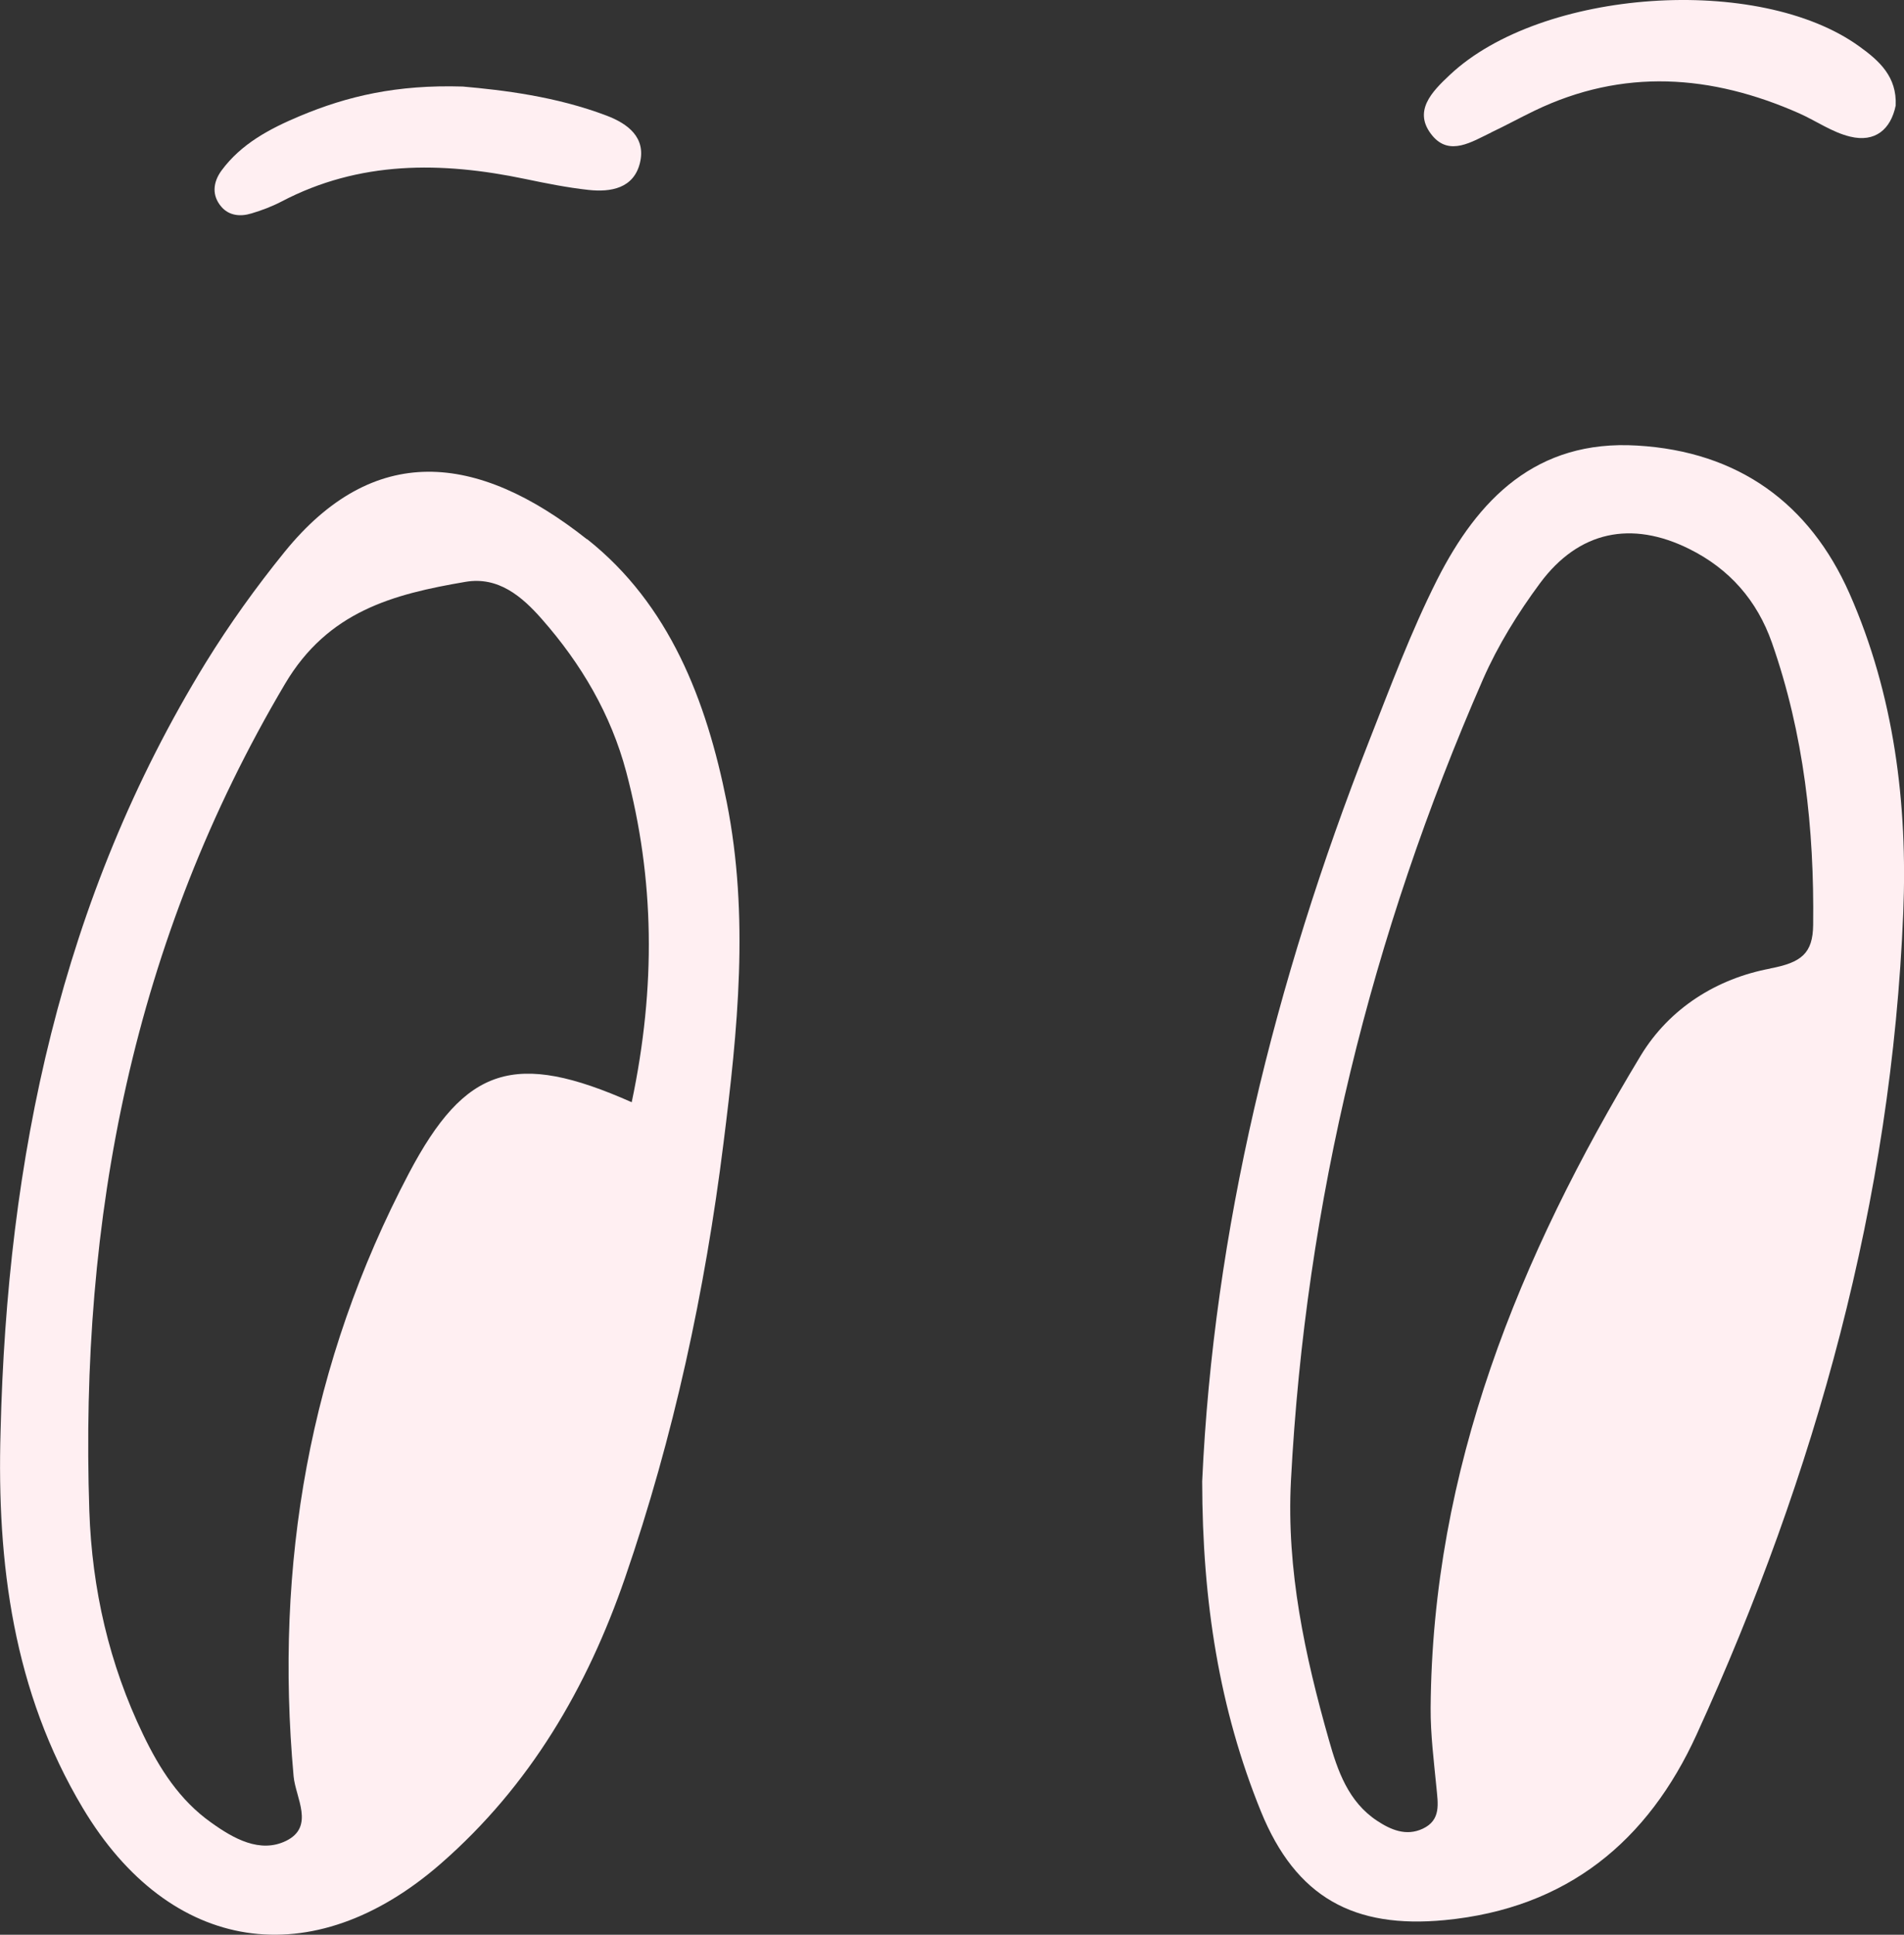 <svg width="63" height="64" viewBox="0 0 63 64" fill="none" xmlns="http://www.w3.org/2000/svg">
<rect x="0" y="0" width="63" height="64" fill="#333333" stroke="none"/>
<g clip-path="url(#clip0_5302_7260)">
<path d="M61.193 19.625C59.876 16.656 57.524 14.937 54.174 14.739C50.824 14.535 48.899 16.521 47.553 19.175C46.684 20.899 46.006 22.72 45.299 24.517C42.16 32.514 40.152 40.752 39.778 49C39.783 52.986 40.348 56.536 41.718 59.912C42.882 62.78 44.813 63.802 47.804 63.516C51.856 63.128 54.532 60.9 56.139 57.374C60.087 48.729 62.587 39.701 62.975 30.198C63.123 26.59 62.676 22.982 61.193 19.625ZM58.575 32.039C56.812 32.368 55.24 33.347 54.287 34.921C50.264 41.575 47.391 48.603 47.337 56.503C47.332 57.379 47.445 58.256 47.529 59.128C47.578 59.656 47.691 60.208 47.072 60.494C46.522 60.75 46.011 60.523 45.569 60.232C44.611 59.602 44.258 58.571 43.973 57.563C43.177 54.764 42.563 51.931 42.715 48.981C43.197 39.764 45.368 30.935 49.071 22.468C49.562 21.35 50.225 20.279 50.957 19.291C52.239 17.562 53.982 17.209 55.893 18.158C57.229 18.821 58.138 19.863 58.629 21.258C59.69 24.285 60.033 27.413 59.994 30.596C59.984 31.535 59.606 31.84 58.58 32.034L58.575 32.039Z" fill="#FFEFF2"/>
<path d="M19.42 17.838C15.765 14.946 12.352 14.636 9.415 18.259C8.472 19.422 7.593 20.647 6.807 21.921C2.008 29.733 0.235 38.34 0.019 47.343C-0.109 51.717 0.442 55.96 2.735 59.801C5.623 64.639 10.343 65.351 14.587 61.646C17.539 59.069 19.43 55.824 20.682 52.192C22.293 47.518 23.329 42.704 23.938 37.822C24.41 34.078 24.798 30.314 24.046 26.532C23.373 23.161 22.146 19.988 19.425 17.833L19.42 17.838ZM20.903 36.461C17.038 34.746 15.397 35.274 13.531 38.809C10.235 45.072 9.081 51.746 9.715 58.759C9.778 59.462 10.427 60.425 9.464 60.895C8.605 61.312 7.73 60.822 6.989 60.29C5.942 59.549 5.279 58.507 4.739 57.384C3.61 55.044 3.045 52.565 2.956 49.988C2.632 40.296 4.405 31.113 9.43 22.623C10.854 20.216 13.015 19.654 15.402 19.247C16.483 19.063 17.264 19.722 17.927 20.477C19.233 21.959 20.215 23.631 20.721 25.534C21.659 29.074 21.708 32.639 20.903 36.456V36.461Z" fill="#FFEFF2"/>
<path d="M49.336 4.383C49.817 4.156 50.284 3.899 50.765 3.667C53.702 2.248 56.625 2.465 59.532 3.749C60.097 4.001 60.628 4.379 61.217 4.519C62.047 4.722 62.563 4.277 62.725 3.492C62.769 2.543 62.19 2.015 61.522 1.536C58.201 -0.867 51.006 -0.373 47.975 2.475C47.381 3.032 46.728 3.686 47.396 4.49C47.966 5.173 48.702 4.689 49.341 4.383H49.336Z" fill="#FFEFF2"/>
<path d="M8.315 7.062C8.654 6.96 8.993 6.834 9.308 6.67C11.891 5.313 14.607 5.342 17.372 5.919C18.065 6.064 18.767 6.205 19.47 6.282C20.216 6.364 20.968 6.229 21.174 5.391C21.38 4.548 20.776 4.093 20.074 3.826C18.394 3.187 16.626 2.979 15.314 2.863C13.124 2.795 11.488 3.182 9.917 3.841C8.924 4.258 7.981 4.756 7.328 5.643C7.043 6.035 7.004 6.471 7.328 6.844C7.579 7.134 7.952 7.173 8.311 7.062H8.315Z" fill="#FFEFF2"/>
</g>
<defs>
<clipPath id="clip0_5302_7260">
<rect width="63" height="64" fill="white"/>
</clipPath>
</defs>
</svg>
